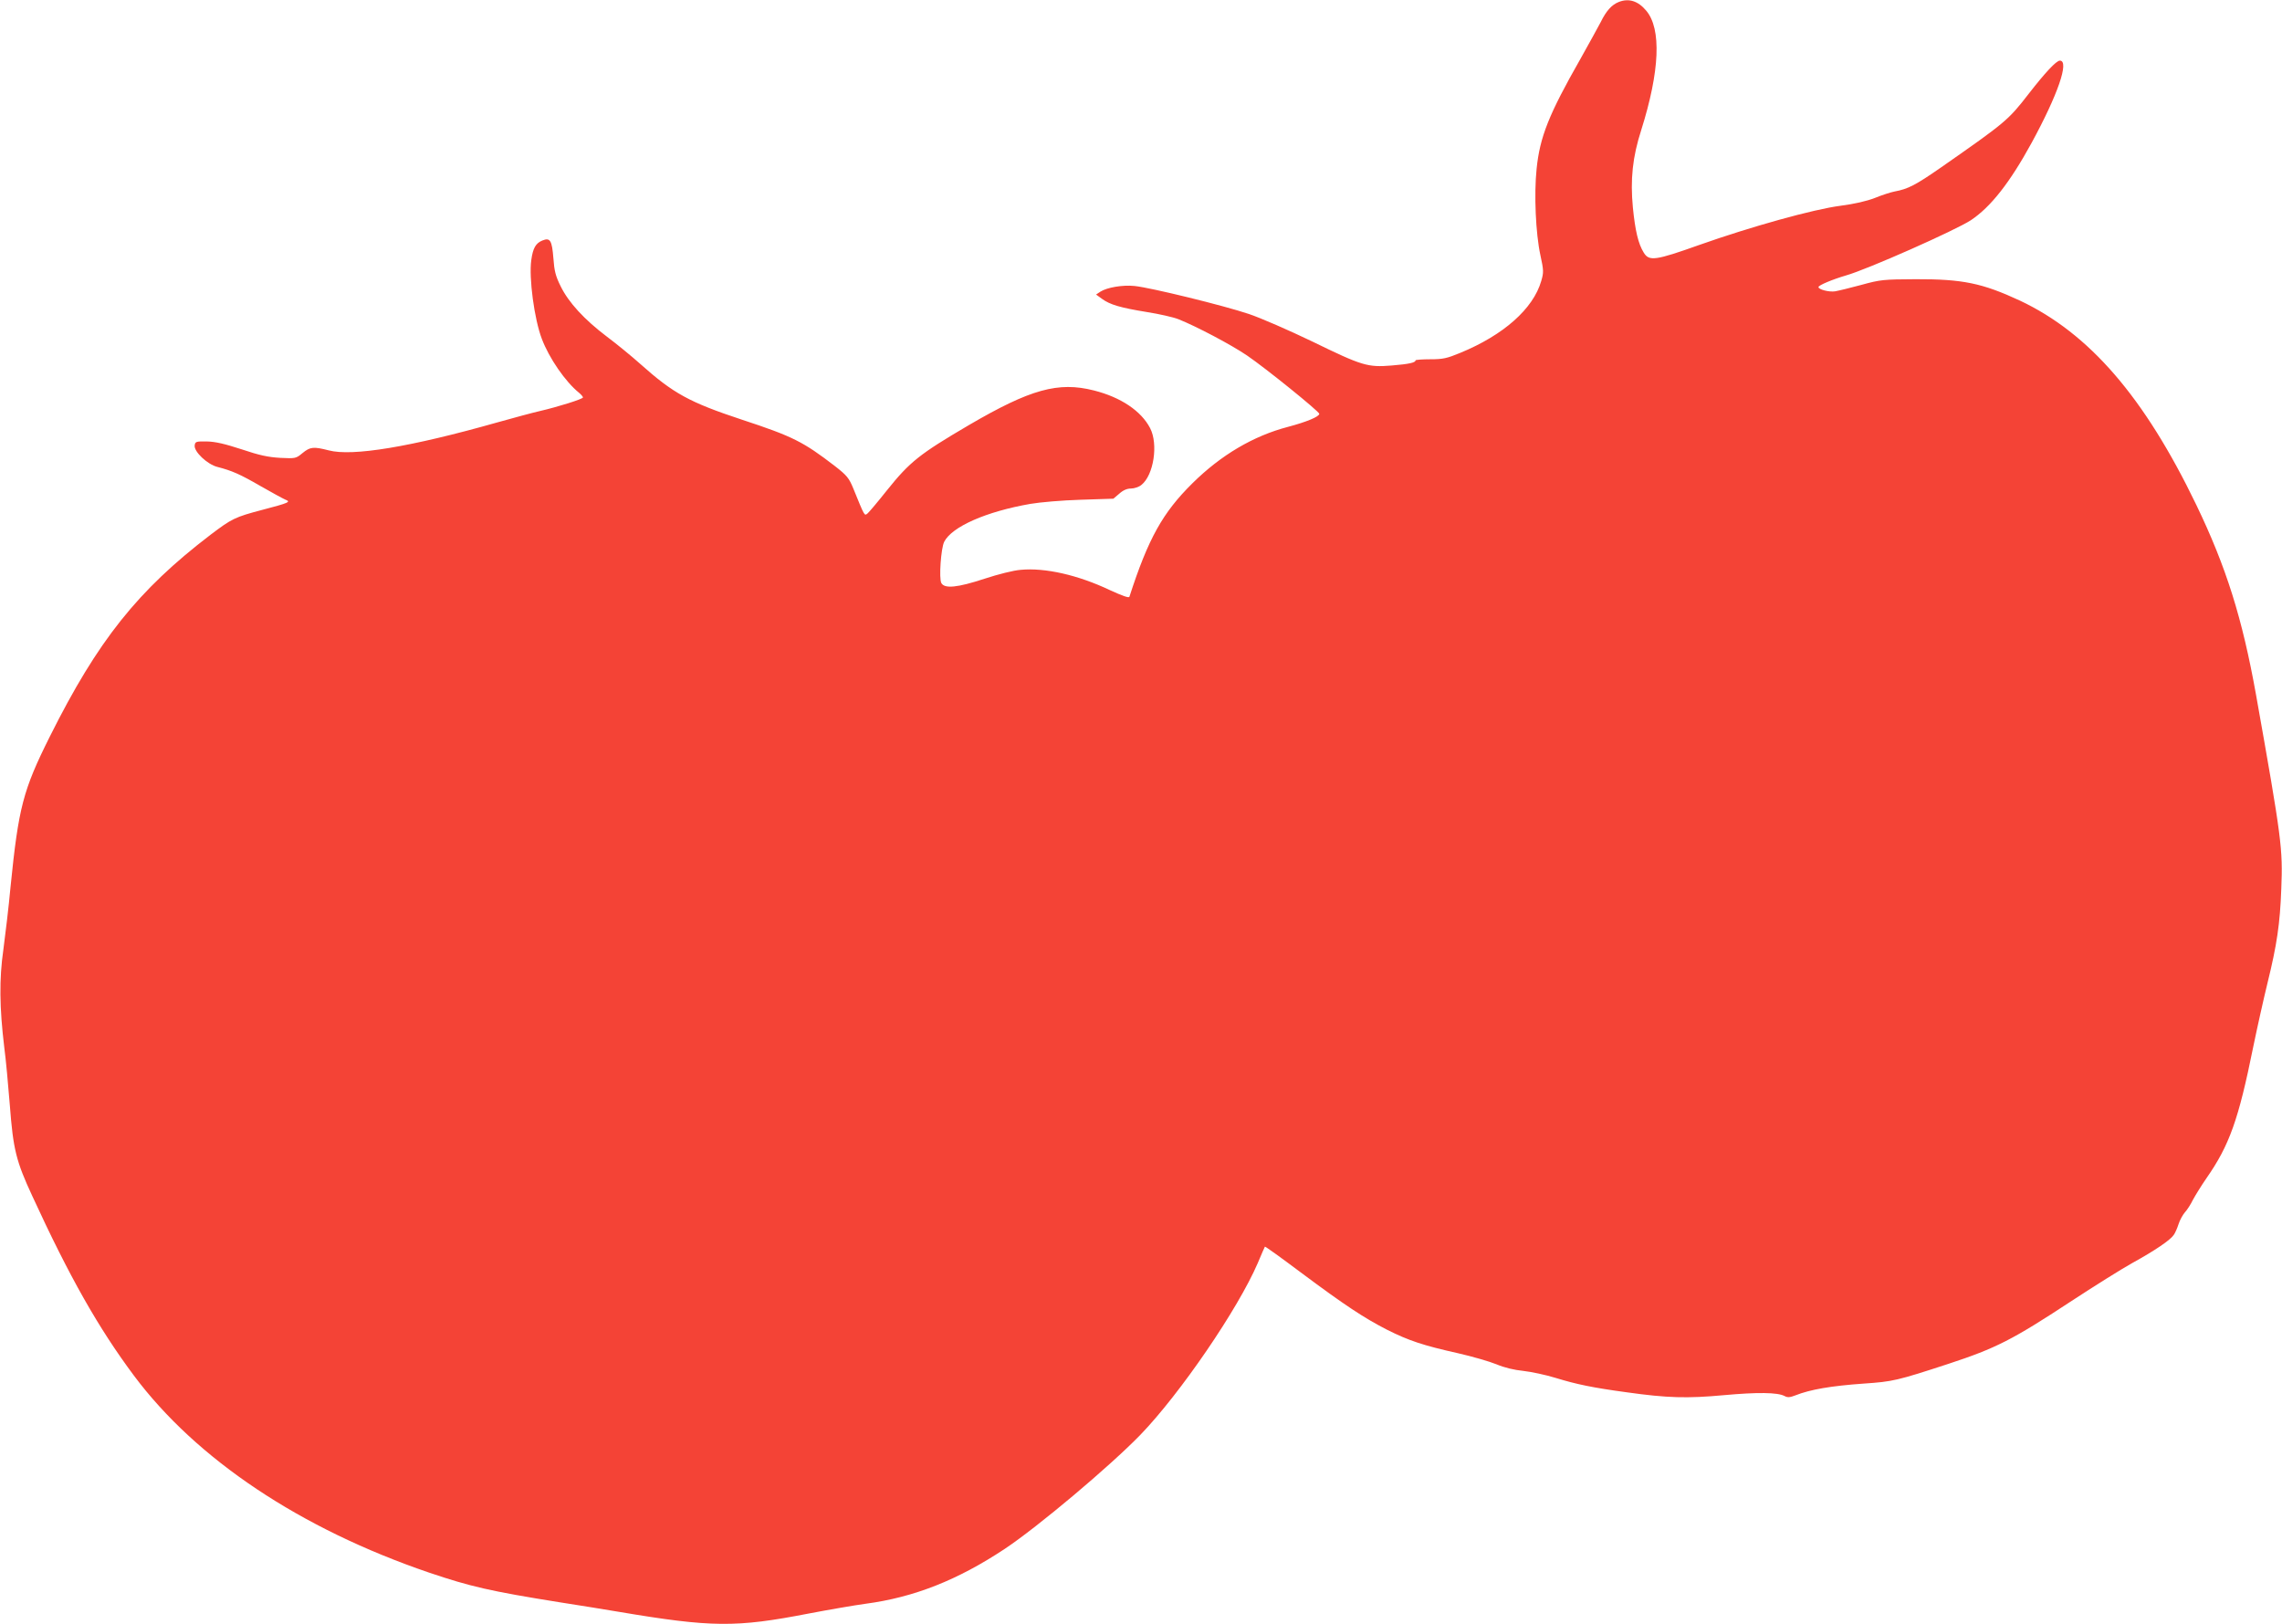 <?xml version="1.0" standalone="no"?>
<!DOCTYPE svg PUBLIC "-//W3C//DTD SVG 20010904//EN"
 "http://www.w3.org/TR/2001/REC-SVG-20010904/DTD/svg10.dtd">
<svg version="1.0" xmlns="http://www.w3.org/2000/svg"
 width="1280pt" height="911pt" viewBox="0 0 1280 911"
 preserveAspectRatio="xMidYMid meet">
<g transform="translate(0,911) scale(0.1,-0.1)"
fill="#f44336" stroke="none">
<path d="M9080 9099 c-40 -16 -70 -49 -102 -114 -17 -32 -68 -125 -113 -205
-178 -312 -228 -439 -246 -617 -15 -143 -5 -363 21 -483 19 -87 19 -98 5 -146
-45 -156 -211 -303 -454 -403 -75 -31 -97 -36 -168 -36 -46 0 -83 -3 -83 -6 0
-13 -37 -21 -134 -29 -135 -11 -165 -2 -446 135 -129 62 -289 132 -355 154
-139 47 -551 148 -641 157 -66 7 -155 -8 -192 -32 l-24 -16 33 -24 c45 -33
104 -50 251 -74 70 -11 149 -29 177 -40 99 -39 298 -144 386 -204 103 -70 405
-314 405 -327 0 -16 -73 -46 -175 -73 -195 -51 -376 -158 -536 -316 -168 -166
-248 -310 -354 -637 -3 -8 -39 5 -109 37 -179 85 -364 127 -501 114 -40 -3
-127 -25 -203 -50 -152 -50 -224 -57 -242 -24 -14 26 -2 195 16 231 43 85 236
170 484 213 52 9 178 20 280 23 l185 6 33 28 c22 20 44 29 66 29 18 0 45 9 58
20 69 54 96 229 49 319 -50 96 -164 173 -315 211 -200 51 -357 7 -701 -194
-276 -162 -331 -205 -460 -366 -50 -63 -99 -121 -108 -129 -19 -15 -15 -22
-81 140 -24 58 -35 72 -103 125 -177 136 -235 166 -521 260 -296 98 -385 147
-572 314 -47 42 -130 110 -186 152 -127 96 -215 192 -259 282 -29 58 -36 87
-41 158 -8 100 -18 117 -62 99 -37 -15 -53 -43 -62 -110 -14 -100 17 -331 59
-441 41 -109 133 -242 209 -303 12 -10 22 -22 22 -26 0 -9 -141 -53 -240 -76
-36 -8 -144 -37 -240 -64 -487 -138 -814 -192 -946 -157 -86 22 -104 20 -147
-15 -37 -31 -40 -31 -125 -27 -68 4 -116 14 -217 48 -95 31 -147 43 -195 44
-61 1 -65 -1 -68 -22 -5 -35 71 -107 128 -121 81 -21 125 -40 241 -107 63 -36
125 -70 139 -76 34 -13 22 -18 -130 -58 -152 -40 -170 -49 -290 -140 -407
-311 -631 -592 -900 -1130 -151 -302 -176 -398 -221 -845 -10 -110 -29 -267
-40 -350 -24 -167 -22 -325 5 -550 9 -66 22 -211 31 -322 19 -250 35 -315 127
-513 209 -454 370 -738 569 -1005 351 -470 934 -859 1655 -1105 233 -79 348
-105 729 -166 121 -19 272 -43 335 -54 523 -88 658 -89 1065 -10 110 21 254
46 320 55 272 36 517 133 781 308 185 123 589 463 760 639 224 232 548 706
659 964 20 49 39 90 40 92 2 2 91 -62 199 -143 252 -188 356 -256 484 -322
123 -62 204 -89 401 -133 79 -18 176 -46 215 -62 45 -19 100 -32 151 -37 44
-5 125 -22 180 -39 117 -36 208 -55 400 -81 228 -32 338 -35 545 -16 187 17
301 16 340 -5 17 -9 30 -8 61 4 83 33 200 53 384 66 161 11 185 16 475 111
265 87 359 135 683 348 133 87 289 185 347 217 127 70 214 129 233 158 8 11
20 39 27 61 7 22 23 51 35 65 13 14 33 45 45 70 13 24 46 78 75 120 130 186
181 329 264 740 22 107 58 268 80 358 52 211 70 331 77 527 9 226 3 275 -142
1090 -77 429 -167 715 -335 1064 -292 606 -601 962 -989 1145 -211 98 -322
121 -585 120 -180 -1 -196 -2 -305 -32 -63 -17 -129 -33 -147 -36 -33 -5 -93
10 -93 24 0 10 79 43 154 65 118 33 616 254 701 310 111 74 218 210 339 431
148 271 215 464 160 464 -20 0 -83 -68 -174 -185 -116 -150 -130 -161 -491
-413 -144 -100 -186 -122 -262 -136 -21 -4 -71 -20 -110 -36 -46 -18 -116 -34
-193 -44 -154 -20 -505 -118 -793 -220 -247 -88 -281 -92 -311 -43 -31 50 -48
123 -61 253 -15 158 -2 283 47 435 104 330 114 567 28 669 -46 55 -98 71 -154
49z"/>
</g>
</svg>
